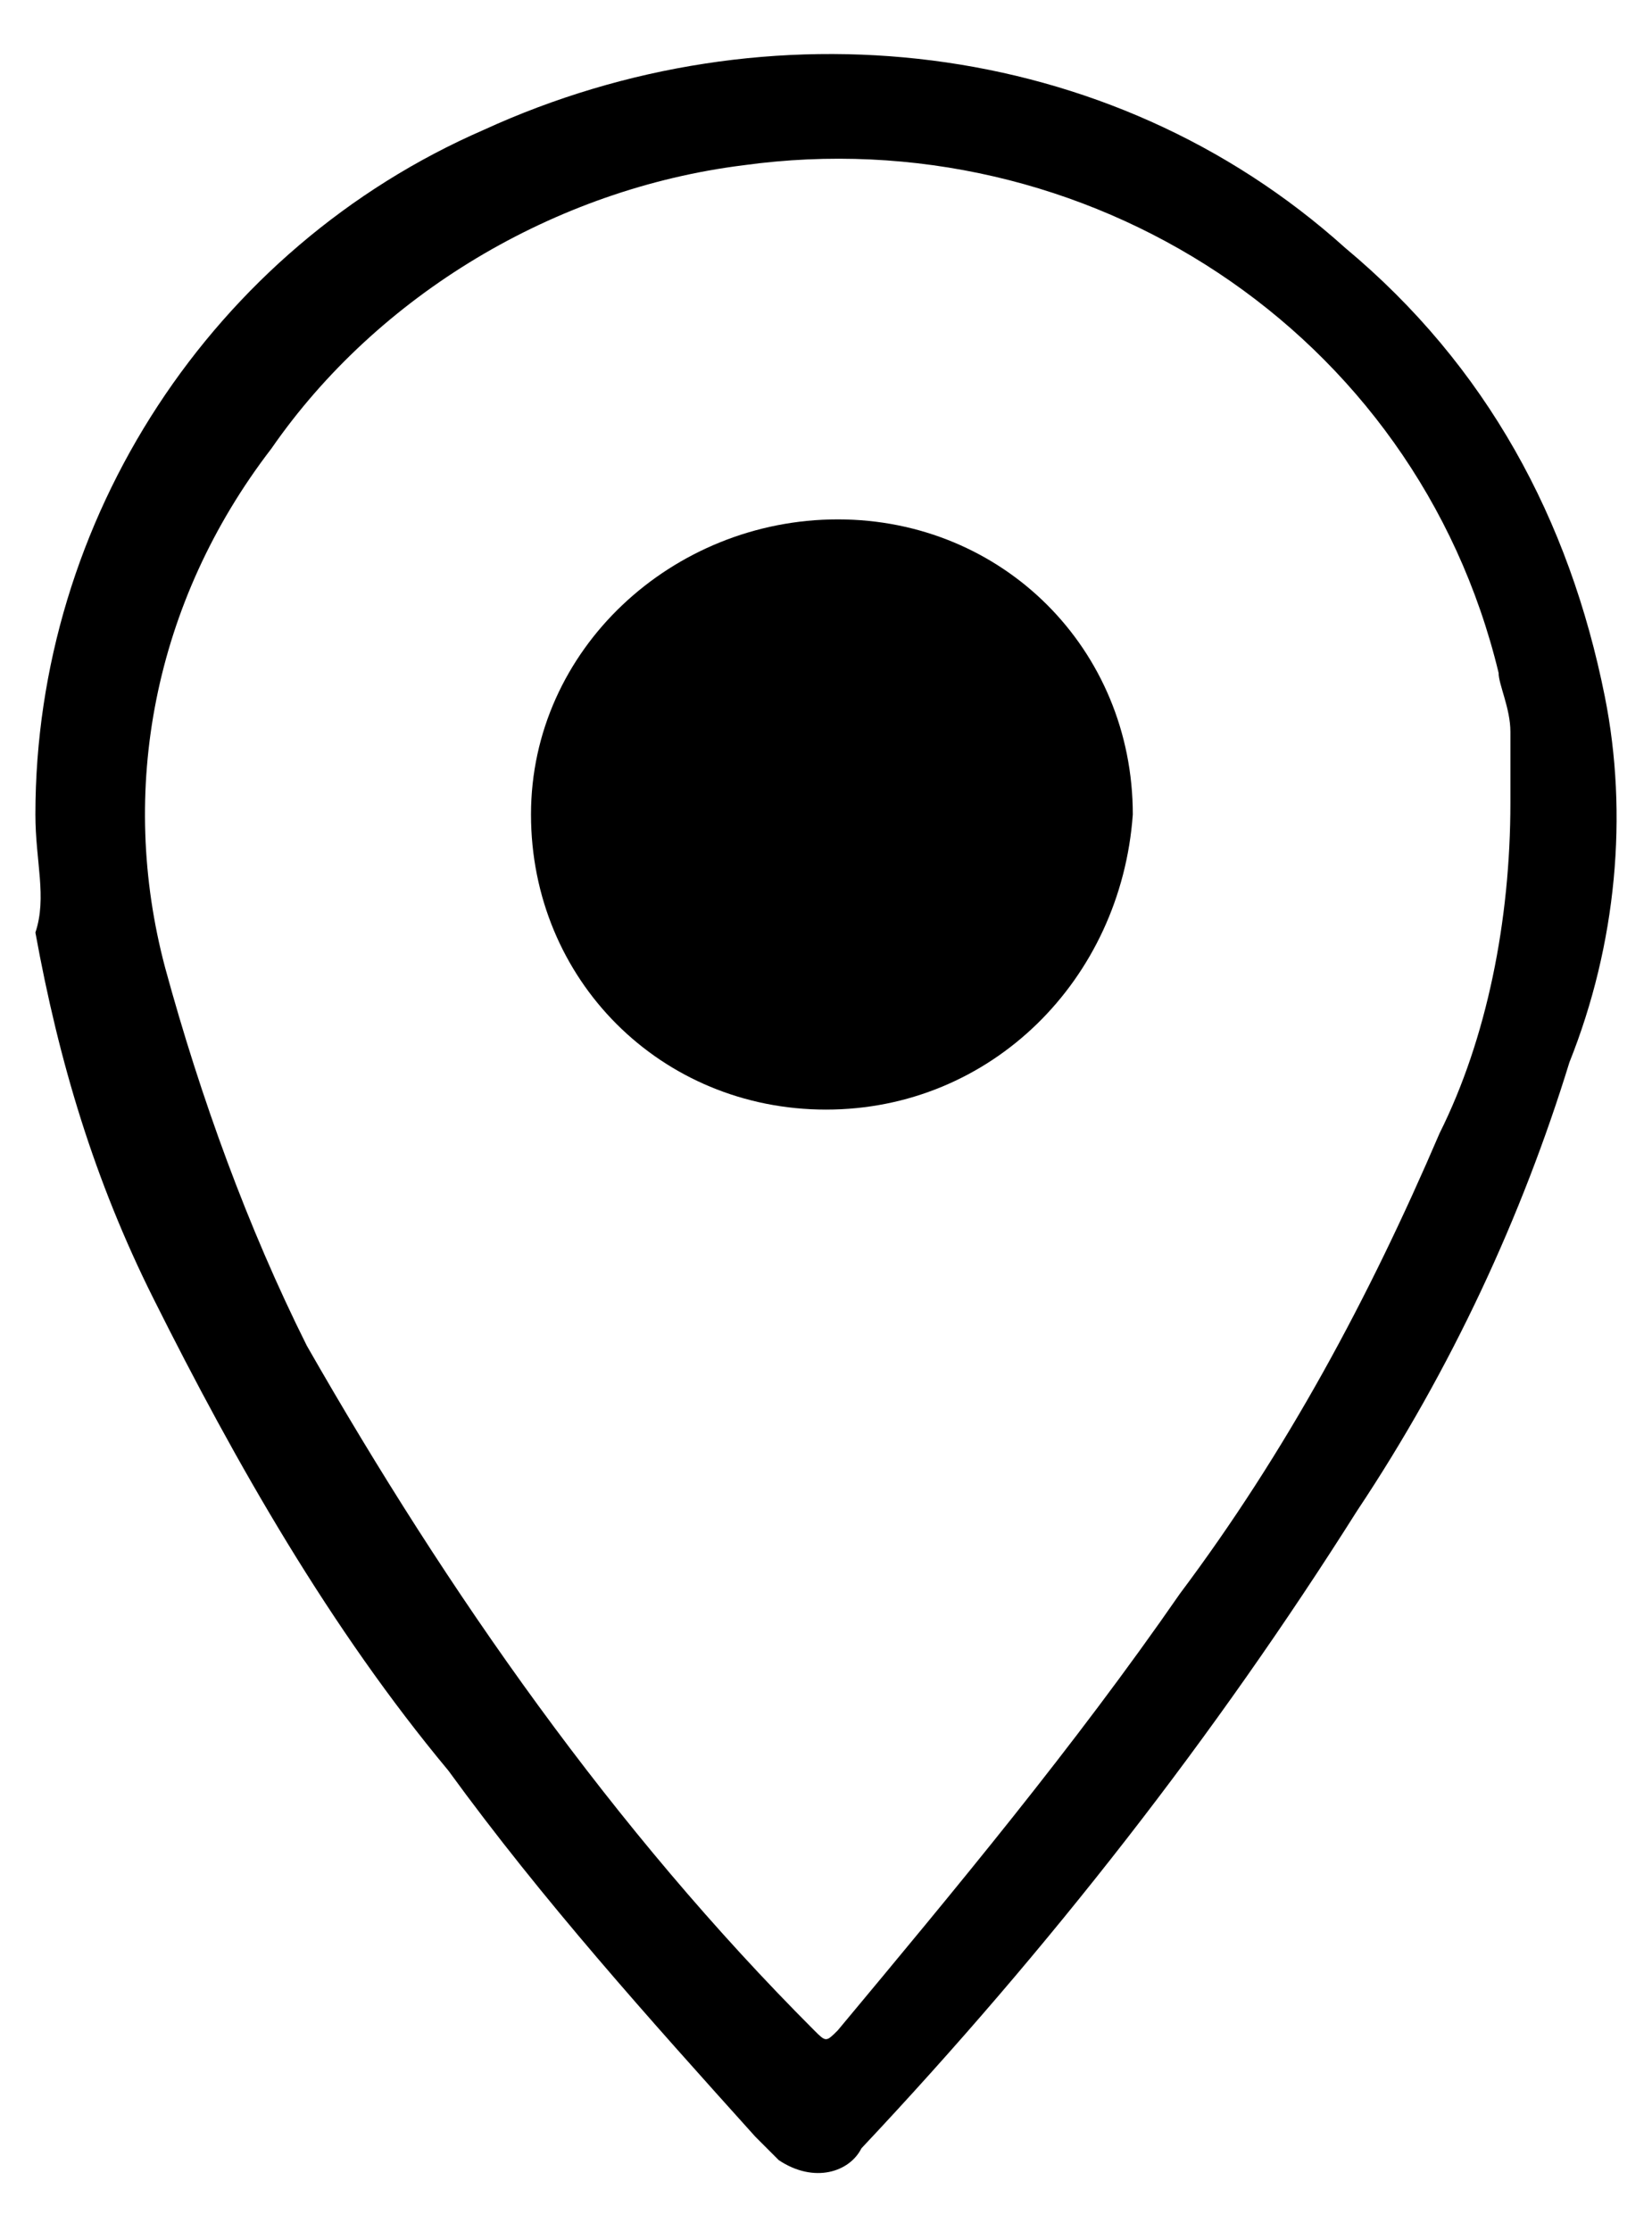 <?xml version="1.0" encoding="utf-8"?>
<!-- Generator: Adobe Illustrator 25.2.3, SVG Export Plug-In . SVG Version: 6.00 Build 0)  -->
<svg version="1.1" id="Ebene_1" xmlns="http://www.w3.org/2000/svg" xmlns:xlink="http://www.w3.org/1999/xlink" x="0px" y="0px"
	 viewBox="0 0 14 18.9" style="enable-background:new 0 0 14 18.9;" xml:space="preserve">
<g id="Ebene_2_1_">
	<g id="Ebene_1-2">
		<g id="ELCStn">
			<path d="M0.3,6.9c0-2.5,1.5-4.8,3.8-5.8c2.4-1.1,5.3-0.8,7.3,1c1.2,1,1.9,2.3,2.2,3.8C13.8,6.9,13.7,8,13.3,9
				c-0.4,1.3-1,2.6-1.8,3.8c-1.2,1.9-2.6,3.7-4.2,5.4c-0.1,0.2-0.4,0.3-0.7,0.1c0,0-0.1-0.1-0.1-0.1l-0.1-0.1c-0.9-1-1.8-2-2.6-3.1
				c-1-1.2-1.8-2.6-2.5-4c-0.5-1-0.8-2-1-3.1C0.4,7.6,0.3,7.3,0.3,6.9z M12.8,6.8c0-0.1,0-0.4,0-0.6c0-0.2-0.1-0.4-0.1-0.5
				c-0.7-2.9-3.5-4.7-6.4-4.3c-1.6,0.2-3.1,1.1-4,2.4C1.3,5.1,1,6.7,1.4,8.2c0.3,1.1,0.7,2.2,1.2,3.2c1.2,2.1,2.6,4.1,4.3,5.8
				c0.1,0.1,0.1,0.1,0.2,0c1-1.2,2-2.4,2.9-3.7c0.9-1.2,1.6-2.5,2.2-3.9C12.6,8.8,12.8,7.8,12.8,6.8z"/>
			<path d="M7,9.4c1.4,0,2.5-1.1,2.6-2.5c0-1.4-1.1-2.5-2.5-2.5c-1.4,0-2.6,1.1-2.6,2.5c0,0,0,0,0,0C4.5,8.3,5.6,9.4,7,9.4z"/>
		</g>
	</g>
</g>
</svg>
